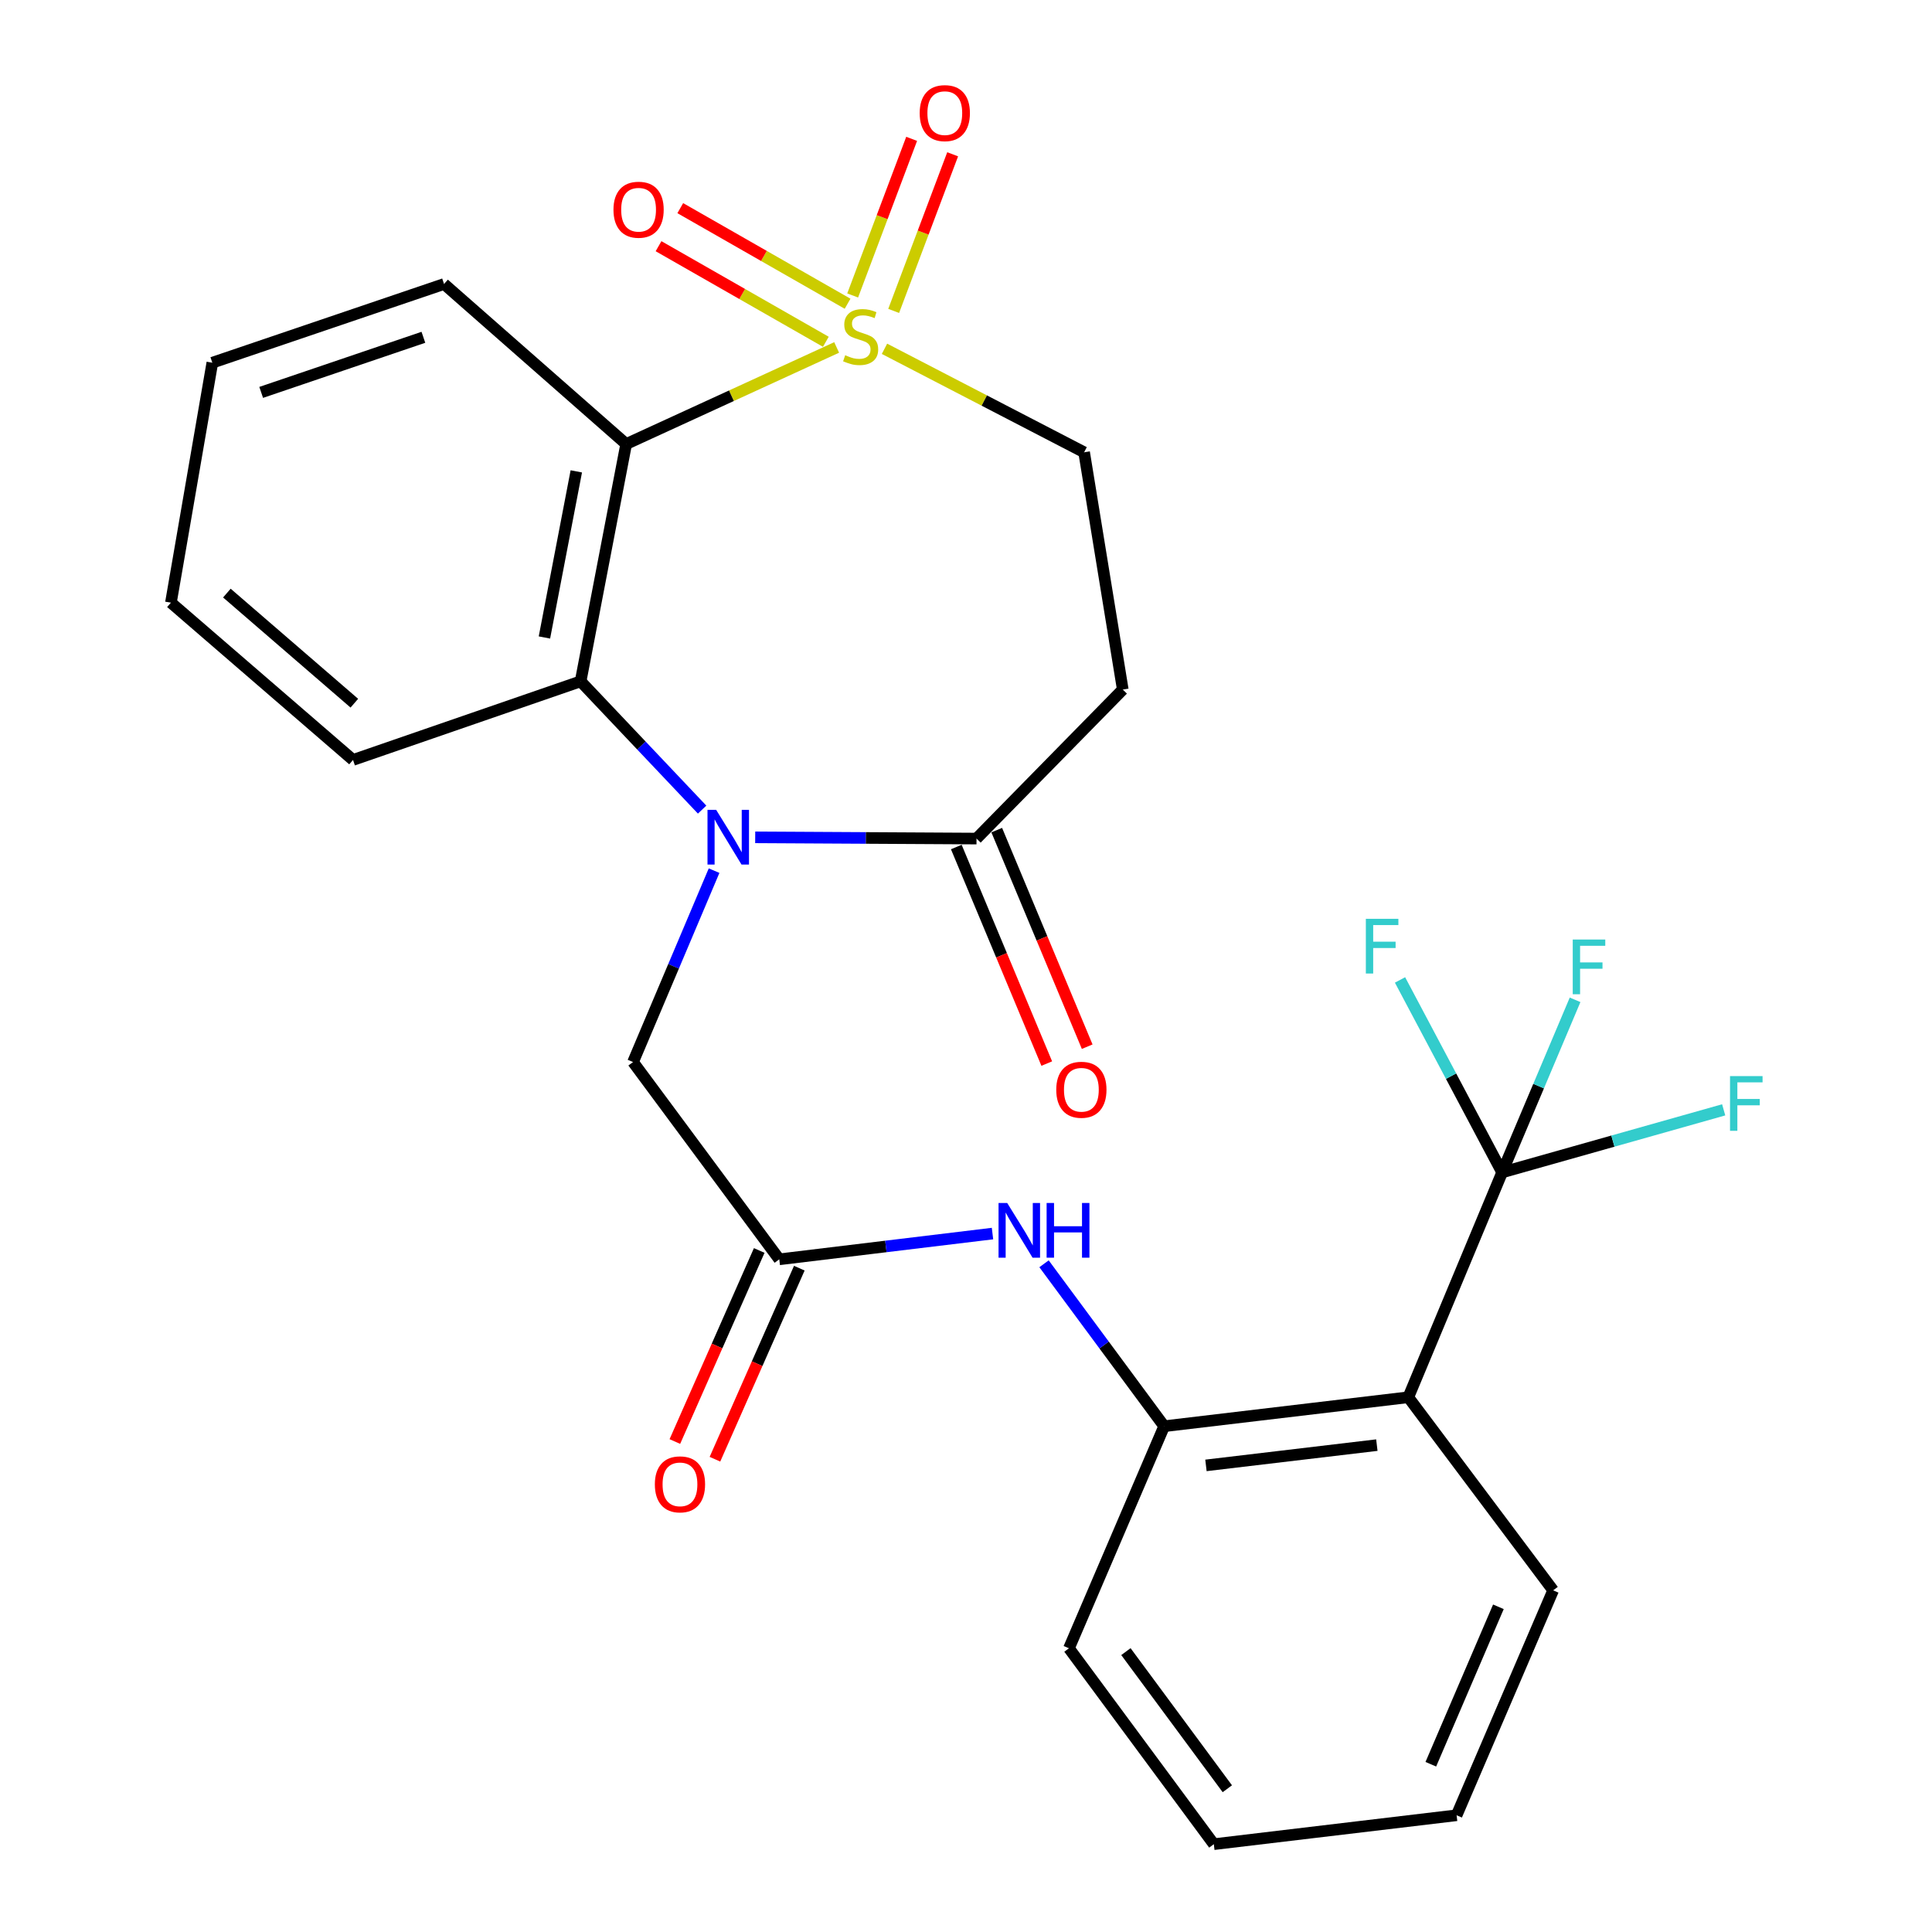<?xml version='1.0' encoding='iso-8859-1'?>
<svg version='1.1' baseProfile='full'
              xmlns='http://www.w3.org/2000/svg'
                      xmlns:rdkit='http://www.rdkit.org/xml'
                      xmlns:xlink='http://www.w3.org/1999/xlink'
                  xml:space='preserve'
width='1000px' height='1000px' viewBox='0 0 1000 1000'>
<!-- END OF HEADER -->
<rect style='opacity:1.0;fill:#FFFFFF;stroke:none' width='1000' height='1000' x='0' y='0'> </rect>
<path class='bond-1' d='M 433.052,179.838 L 378.579,204.836' style='fill:none;fill-rule:evenodd;stroke:#CCCC00;stroke-width:6px;stroke-linecap:butt;stroke-linejoin:miter;stroke-opacity:1' />
<path class='bond-1' d='M 378.579,204.836 L 324.105,229.833' style='fill:none;fill-rule:evenodd;stroke:#000000;stroke-width:6px;stroke-linecap:butt;stroke-linejoin:miter;stroke-opacity:1' />
<path class='bond-10' d='M 457.808,180.536 L 509.474,207.32' style='fill:none;fill-rule:evenodd;stroke:#CCCC00;stroke-width:6px;stroke-linecap:butt;stroke-linejoin:miter;stroke-opacity:1' />
<path class='bond-10' d='M 509.474,207.32 L 561.14,234.104' style='fill:none;fill-rule:evenodd;stroke:#000000;stroke-width:6px;stroke-linecap:butt;stroke-linejoin:miter;stroke-opacity:1' />
<path class='bond-12' d='M 438.707,157.215 L 395.408,132.475' style='fill:none;fill-rule:evenodd;stroke:#CCCC00;stroke-width:6px;stroke-linecap:butt;stroke-linejoin:miter;stroke-opacity:1' />
<path class='bond-12' d='M 395.408,132.475 L 352.11,107.736' style='fill:none;fill-rule:evenodd;stroke:#FF0000;stroke-width:6px;stroke-linecap:butt;stroke-linejoin:miter;stroke-opacity:1' />
<path class='bond-12' d='M 427.455,176.907 L 384.157,152.168' style='fill:none;fill-rule:evenodd;stroke:#CCCC00;stroke-width:6px;stroke-linecap:butt;stroke-linejoin:miter;stroke-opacity:1' />
<path class='bond-12' d='M 384.157,152.168 L 340.858,127.429' style='fill:none;fill-rule:evenodd;stroke:#FF0000;stroke-width:6px;stroke-linecap:butt;stroke-linejoin:miter;stroke-opacity:1' />
<path class='bond-13' d='M 462.564,160.926 L 477.828,120.392' style='fill:none;fill-rule:evenodd;stroke:#CCCC00;stroke-width:6px;stroke-linecap:butt;stroke-linejoin:miter;stroke-opacity:1' />
<path class='bond-13' d='M 477.828,120.392 L 493.093,79.857' style='fill:none;fill-rule:evenodd;stroke:#FF0000;stroke-width:6px;stroke-linecap:butt;stroke-linejoin:miter;stroke-opacity:1' />
<path class='bond-13' d='M 441.339,152.933 L 456.603,112.399' style='fill:none;fill-rule:evenodd;stroke:#CCCC00;stroke-width:6px;stroke-linecap:butt;stroke-linejoin:miter;stroke-opacity:1' />
<path class='bond-13' d='M 456.603,112.399 L 471.868,71.864' style='fill:none;fill-rule:evenodd;stroke:#FF0000;stroke-width:6px;stroke-linecap:butt;stroke-linejoin:miter;stroke-opacity:1' />
<path class='bond-0' d='M 363.42,419.055 L 331.975,385.857' style='fill:none;fill-rule:evenodd;stroke:#0000FF;stroke-width:6px;stroke-linecap:butt;stroke-linejoin:miter;stroke-opacity:1' />
<path class='bond-0' d='M 331.975,385.857 L 300.53,352.659' style='fill:none;fill-rule:evenodd;stroke:#000000;stroke-width:6px;stroke-linecap:butt;stroke-linejoin:miter;stroke-opacity:1' />
<path class='bond-11' d='M 369.605,450.646 L 348.632,500.18' style='fill:none;fill-rule:evenodd;stroke:#0000FF;stroke-width:6px;stroke-linecap:butt;stroke-linejoin:miter;stroke-opacity:1' />
<path class='bond-11' d='M 348.632,500.18 L 327.659,549.714' style='fill:none;fill-rule:evenodd;stroke:#000000;stroke-width:6px;stroke-linecap:butt;stroke-linejoin:miter;stroke-opacity:1' />
<path class='bond-27' d='M 390.891,433.404 L 448.169,433.724' style='fill:none;fill-rule:evenodd;stroke:#0000FF;stroke-width:6px;stroke-linecap:butt;stroke-linejoin:miter;stroke-opacity:1' />
<path class='bond-27' d='M 448.169,433.724 L 505.447,434.044' style='fill:none;fill-rule:evenodd;stroke:#000000;stroke-width:6px;stroke-linecap:butt;stroke-linejoin:miter;stroke-opacity:1' />
<path class='bond-2' d='M 324.105,229.833 L 300.53,352.659' style='fill:none;fill-rule:evenodd;stroke:#000000;stroke-width:6px;stroke-linecap:butt;stroke-linejoin:miter;stroke-opacity:1' />
<path class='bond-2' d='M 298.295,243.982 L 281.793,329.96' style='fill:none;fill-rule:evenodd;stroke:#000000;stroke-width:6px;stroke-linecap:butt;stroke-linejoin:miter;stroke-opacity:1' />
<path class='bond-19' d='M 324.105,229.833 L 229.843,146.999' style='fill:none;fill-rule:evenodd;stroke:#000000;stroke-width:6px;stroke-linecap:butt;stroke-linejoin:miter;stroke-opacity:1' />
<path class='bond-21' d='M 300.53,352.659 L 182.718,393.345' style='fill:none;fill-rule:evenodd;stroke:#000000;stroke-width:6px;stroke-linecap:butt;stroke-linejoin:miter;stroke-opacity:1' />
<path class='bond-3' d='M 777.498,606.831 L 728.937,723.219' style='fill:none;fill-rule:evenodd;stroke:#000000;stroke-width:6px;stroke-linecap:butt;stroke-linejoin:miter;stroke-opacity:1' />
<path class='bond-16' d='M 777.498,606.831 L 834.836,590.641' style='fill:none;fill-rule:evenodd;stroke:#000000;stroke-width:6px;stroke-linecap:butt;stroke-linejoin:miter;stroke-opacity:1' />
<path class='bond-16' d='M 834.836,590.641 L 892.175,574.451' style='fill:none;fill-rule:evenodd;stroke:#33CCCC;stroke-width:6px;stroke-linecap:butt;stroke-linejoin:miter;stroke-opacity:1' />
<path class='bond-17' d='M 777.498,606.831 L 751.074,557.021' style='fill:none;fill-rule:evenodd;stroke:#000000;stroke-width:6px;stroke-linecap:butt;stroke-linejoin:miter;stroke-opacity:1' />
<path class='bond-17' d='M 751.074,557.021 L 724.649,507.211' style='fill:none;fill-rule:evenodd;stroke:#33CCCC;stroke-width:6px;stroke-linecap:butt;stroke-linejoin:miter;stroke-opacity:1' />
<path class='bond-18' d='M 777.498,606.831 L 796.38,562.169' style='fill:none;fill-rule:evenodd;stroke:#000000;stroke-width:6px;stroke-linecap:butt;stroke-linejoin:miter;stroke-opacity:1' />
<path class='bond-18' d='M 796.38,562.169 L 815.261,517.507' style='fill:none;fill-rule:evenodd;stroke:#33CCCC;stroke-width:6px;stroke-linecap:butt;stroke-linejoin:miter;stroke-opacity:1' />
<path class='bond-4' d='M 728.937,723.219 L 602.57,738.213' style='fill:none;fill-rule:evenodd;stroke:#000000;stroke-width:6px;stroke-linecap:butt;stroke-linejoin:miter;stroke-opacity:1' />
<path class='bond-4' d='M 712.654,747.99 L 624.197,758.486' style='fill:none;fill-rule:evenodd;stroke:#000000;stroke-width:6px;stroke-linecap:butt;stroke-linejoin:miter;stroke-opacity:1' />
<path class='bond-20' d='M 728.937,723.219 L 803.908,823.163' style='fill:none;fill-rule:evenodd;stroke:#000000;stroke-width:6px;stroke-linecap:butt;stroke-linejoin:miter;stroke-opacity:1' />
<path class='bond-5' d='M 505.447,434.044 L 581.149,356.918' style='fill:none;fill-rule:evenodd;stroke:#000000;stroke-width:6px;stroke-linecap:butt;stroke-linejoin:miter;stroke-opacity:1' />
<path class='bond-14' d='M 494.983,438.415 L 518.392,494.461' style='fill:none;fill-rule:evenodd;stroke:#000000;stroke-width:6px;stroke-linecap:butt;stroke-linejoin:miter;stroke-opacity:1' />
<path class='bond-14' d='M 518.392,494.461 L 541.801,550.508' style='fill:none;fill-rule:evenodd;stroke:#FF0000;stroke-width:6px;stroke-linecap:butt;stroke-linejoin:miter;stroke-opacity:1' />
<path class='bond-14' d='M 515.911,429.674 L 539.32,485.72' style='fill:none;fill-rule:evenodd;stroke:#000000;stroke-width:6px;stroke-linecap:butt;stroke-linejoin:miter;stroke-opacity:1' />
<path class='bond-14' d='M 539.32,485.72 L 562.729,541.766' style='fill:none;fill-rule:evenodd;stroke:#FF0000;stroke-width:6px;stroke-linecap:butt;stroke-linejoin:miter;stroke-opacity:1' />
<path class='bond-6' d='M 602.57,738.213 L 571.479,696.172' style='fill:none;fill-rule:evenodd;stroke:#000000;stroke-width:6px;stroke-linecap:butt;stroke-linejoin:miter;stroke-opacity:1' />
<path class='bond-6' d='M 571.479,696.172 L 540.389,654.132' style='fill:none;fill-rule:evenodd;stroke:#0000FF;stroke-width:6px;stroke-linecap:butt;stroke-linejoin:miter;stroke-opacity:1' />
<path class='bond-22' d='M 602.57,738.213 L 553.29,853.152' style='fill:none;fill-rule:evenodd;stroke:#000000;stroke-width:6px;stroke-linecap:butt;stroke-linejoin:miter;stroke-opacity:1' />
<path class='bond-7' d='M 403.348,651.826 L 327.659,549.714' style='fill:none;fill-rule:evenodd;stroke:#000000;stroke-width:6px;stroke-linecap:butt;stroke-linejoin:miter;stroke-opacity:1' />
<path class='bond-9' d='M 403.348,651.826 L 458.533,645.16' style='fill:none;fill-rule:evenodd;stroke:#000000;stroke-width:6px;stroke-linecap:butt;stroke-linejoin:miter;stroke-opacity:1' />
<path class='bond-9' d='M 458.533,645.16 L 513.717,638.494' style='fill:none;fill-rule:evenodd;stroke:#0000FF;stroke-width:6px;stroke-linecap:butt;stroke-linejoin:miter;stroke-opacity:1' />
<path class='bond-15' d='M 392.974,647.245 L 371.14,696.688' style='fill:none;fill-rule:evenodd;stroke:#000000;stroke-width:6px;stroke-linecap:butt;stroke-linejoin:miter;stroke-opacity:1' />
<path class='bond-15' d='M 371.14,696.688 L 349.306,746.132' style='fill:none;fill-rule:evenodd;stroke:#FF0000;stroke-width:6px;stroke-linecap:butt;stroke-linejoin:miter;stroke-opacity:1' />
<path class='bond-15' d='M 413.722,656.407 L 391.888,705.85' style='fill:none;fill-rule:evenodd;stroke:#000000;stroke-width:6px;stroke-linecap:butt;stroke-linejoin:miter;stroke-opacity:1' />
<path class='bond-15' d='M 391.888,705.85 L 370.054,755.294' style='fill:none;fill-rule:evenodd;stroke:#FF0000;stroke-width:6px;stroke-linecap:butt;stroke-linejoin:miter;stroke-opacity:1' />
<path class='bond-8' d='M 581.149,356.918 L 561.14,234.104' style='fill:none;fill-rule:evenodd;stroke:#000000;stroke-width:6px;stroke-linecap:butt;stroke-linejoin:miter;stroke-opacity:1' />
<path class='bond-23' d='M 229.843,146.999 L 109.902,187.735' style='fill:none;fill-rule:evenodd;stroke:#000000;stroke-width:6px;stroke-linecap:butt;stroke-linejoin:miter;stroke-opacity:1' />
<path class='bond-23' d='M 219.146,174.585 L 135.187,203.101' style='fill:none;fill-rule:evenodd;stroke:#000000;stroke-width:6px;stroke-linecap:butt;stroke-linejoin:miter;stroke-opacity:1' />
<path class='bond-29' d='M 803.908,823.163 L 753.936,939.576' style='fill:none;fill-rule:evenodd;stroke:#000000;stroke-width:6px;stroke-linecap:butt;stroke-linejoin:miter;stroke-opacity:1' />
<path class='bond-29' d='M 775.571,831.679 L 740.59,913.168' style='fill:none;fill-rule:evenodd;stroke:#000000;stroke-width:6px;stroke-linecap:butt;stroke-linejoin:miter;stroke-opacity:1' />
<path class='bond-28' d='M 182.718,393.345 L 88.469,311.936' style='fill:none;fill-rule:evenodd;stroke:#000000;stroke-width:6px;stroke-linecap:butt;stroke-linejoin:miter;stroke-opacity:1' />
<path class='bond-28' d='M 183.407,363.97 L 117.432,306.983' style='fill:none;fill-rule:evenodd;stroke:#000000;stroke-width:6px;stroke-linecap:butt;stroke-linejoin:miter;stroke-opacity:1' />
<path class='bond-26' d='M 553.29,853.152 L 628.274,954.545' style='fill:none;fill-rule:evenodd;stroke:#000000;stroke-width:6px;stroke-linecap:butt;stroke-linejoin:miter;stroke-opacity:1' />
<path class='bond-26' d='M 582.773,854.875 L 635.262,925.851' style='fill:none;fill-rule:evenodd;stroke:#000000;stroke-width:6px;stroke-linecap:butt;stroke-linejoin:miter;stroke-opacity:1' />
<path class='bond-25' d='M 109.902,187.735 L 88.469,311.936' style='fill:none;fill-rule:evenodd;stroke:#000000;stroke-width:6px;stroke-linecap:butt;stroke-linejoin:miter;stroke-opacity:1' />
<path class='bond-24' d='M 753.936,939.576 L 628.274,954.545' style='fill:none;fill-rule:evenodd;stroke:#000000;stroke-width:6px;stroke-linecap:butt;stroke-linejoin:miter;stroke-opacity:1' />
<path  class='atom-0' d='M 437.47 183.86
Q 437.79 183.98, 439.11 184.54
Q 440.43 185.1, 441.87 185.46
Q 443.35 185.78, 444.79 185.78
Q 447.47 185.78, 449.03 184.5
Q 450.59 183.18, 450.59 180.9
Q 450.59 179.34, 449.79 178.38
Q 449.03 177.42, 447.83 176.9
Q 446.63 176.38, 444.63 175.78
Q 442.11 175.02, 440.59 174.3
Q 439.11 173.58, 438.03 172.06
Q 436.99 170.54, 436.99 167.98
Q 436.99 164.42, 439.39 162.22
Q 441.83 160.02, 446.63 160.02
Q 449.91 160.02, 453.63 161.58
L 452.71 164.66
Q 449.31 163.26, 446.75 163.26
Q 443.99 163.26, 442.47 164.42
Q 440.95 165.54, 440.99 167.5
Q 440.99 169.02, 441.75 169.94
Q 442.55 170.86, 443.67 171.38
Q 444.83 171.9, 446.75 172.5
Q 449.31 173.3, 450.83 174.1
Q 452.35 174.9, 453.43 176.54
Q 454.55 178.14, 454.55 180.9
Q 454.55 184.82, 451.91 186.94
Q 449.31 189.02, 444.95 189.02
Q 442.43 189.02, 440.51 188.46
Q 438.63 187.94, 436.39 187.02
L 437.47 183.86
' fill='#CCCC00'/>
<path  class='atom-1' d='M 370.678 419.166
L 379.958 434.166
Q 380.878 435.646, 382.358 438.326
Q 383.838 441.006, 383.918 441.166
L 383.918 419.166
L 387.678 419.166
L 387.678 447.486
L 383.798 447.486
L 373.838 431.086
Q 372.678 429.166, 371.438 426.966
Q 370.238 424.766, 369.878 424.086
L 369.878 447.486
L 366.198 447.486
L 366.198 419.166
L 370.678 419.166
' fill='#0000FF'/>
<path  class='atom-10' d='M 521.326 622.659
L 530.606 637.659
Q 531.526 639.139, 533.006 641.819
Q 534.486 644.499, 534.566 644.659
L 534.566 622.659
L 538.326 622.659
L 538.326 650.979
L 534.446 650.979
L 524.486 634.579
Q 523.326 632.659, 522.086 630.459
Q 520.886 628.259, 520.526 627.579
L 520.526 650.979
L 516.846 650.979
L 516.846 622.659
L 521.326 622.659
' fill='#0000FF'/>
<path  class='atom-10' d='M 541.726 622.659
L 545.566 622.659
L 545.566 634.699
L 560.046 634.699
L 560.046 622.659
L 563.886 622.659
L 563.886 650.979
L 560.046 650.979
L 560.046 637.899
L 545.566 637.899
L 545.566 650.979
L 541.726 650.979
L 541.726 622.659
' fill='#0000FF'/>
<path  class='atom-13' d='M 317.531 108.548
Q 317.531 101.748, 320.891 97.948
Q 324.251 94.148, 330.531 94.148
Q 336.811 94.148, 340.171 97.948
Q 343.531 101.748, 343.531 108.548
Q 343.531 115.428, 340.131 119.348
Q 336.731 123.228, 330.531 123.228
Q 324.291 123.228, 320.891 119.348
Q 317.531 115.468, 317.531 108.548
M 330.531 120.028
Q 334.851 120.028, 337.171 117.148
Q 339.531 114.228, 339.531 108.548
Q 339.531 102.988, 337.171 100.188
Q 334.851 97.348, 330.531 97.348
Q 326.211 97.348, 323.851 100.148
Q 321.531 102.948, 321.531 108.548
Q 321.531 114.268, 323.851 117.148
Q 326.211 120.028, 330.531 120.028
' fill='#FF0000'/>
<path  class='atom-14' d='M 476.029 58.55
Q 476.029 51.75, 479.389 47.95
Q 482.749 44.15, 489.029 44.15
Q 495.309 44.15, 498.669 47.95
Q 502.029 51.75, 502.029 58.55
Q 502.029 65.43, 498.629 69.35
Q 495.229 73.23, 489.029 73.23
Q 482.789 73.23, 479.389 69.35
Q 476.029 65.47, 476.029 58.55
M 489.029 70.03
Q 493.349 70.03, 495.669 67.15
Q 498.029 64.23, 498.029 58.55
Q 498.029 52.99, 495.669 50.19
Q 493.349 47.35, 489.029 47.35
Q 484.709 47.35, 482.349 50.15
Q 480.029 52.95, 480.029 58.55
Q 480.029 64.27, 482.349 67.15
Q 484.709 70.03, 489.029 70.03
' fill='#FF0000'/>
<path  class='atom-15' d='M 546.716 564.057
Q 546.716 557.257, 550.076 553.457
Q 553.436 549.657, 559.716 549.657
Q 565.996 549.657, 569.356 553.457
Q 572.716 557.257, 572.716 564.057
Q 572.716 570.937, 569.316 574.857
Q 565.916 578.737, 559.716 578.737
Q 553.476 578.737, 550.076 574.857
Q 546.716 570.977, 546.716 564.057
M 559.716 575.537
Q 564.036 575.537, 566.356 572.657
Q 568.716 569.737, 568.716 564.057
Q 568.716 558.497, 566.356 555.697
Q 564.036 552.857, 559.716 552.857
Q 555.396 552.857, 553.036 555.657
Q 550.716 558.457, 550.716 564.057
Q 550.716 569.777, 553.036 572.657
Q 555.396 575.537, 559.716 575.537
' fill='#FF0000'/>
<path  class='atom-16' d='M 338.952 768.294
Q 338.952 761.494, 342.312 757.694
Q 345.672 753.894, 351.952 753.894
Q 358.232 753.894, 361.592 757.694
Q 364.952 761.494, 364.952 768.294
Q 364.952 775.174, 361.552 779.094
Q 358.152 782.974, 351.952 782.974
Q 345.712 782.974, 342.312 779.094
Q 338.952 775.214, 338.952 768.294
M 351.952 779.774
Q 356.272 779.774, 358.592 776.894
Q 360.952 773.974, 360.952 768.294
Q 360.952 762.734, 358.592 759.934
Q 356.272 757.094, 351.952 757.094
Q 347.632 757.094, 345.272 759.894
Q 342.952 762.694, 342.952 768.294
Q 342.952 774.014, 345.272 776.894
Q 347.632 779.774, 351.952 779.774
' fill='#FF0000'/>
<path  class='atom-17' d='M 895.458 556.987
L 912.298 556.987
L 912.298 560.227
L 899.258 560.227
L 899.258 568.827
L 910.858 568.827
L 910.858 572.107
L 899.258 572.107
L 899.258 585.307
L 895.458 585.307
L 895.458 556.987
' fill='#33CCCC'/>
<path  class='atom-18' d='M 706.959 475.577
L 723.799 475.577
L 723.799 478.817
L 710.759 478.817
L 710.759 487.417
L 722.359 487.417
L 722.359 490.697
L 710.759 490.697
L 710.759 503.897
L 706.959 503.897
L 706.959 475.577
' fill='#33CCCC'/>
<path  class='atom-19' d='M 814.048 486.3
L 830.888 486.3
L 830.888 489.54
L 817.848 489.54
L 817.848 498.14
L 829.448 498.14
L 829.448 501.42
L 817.848 501.42
L 817.848 514.62
L 814.048 514.62
L 814.048 486.3
' fill='#33CCCC'/>
</svg>
